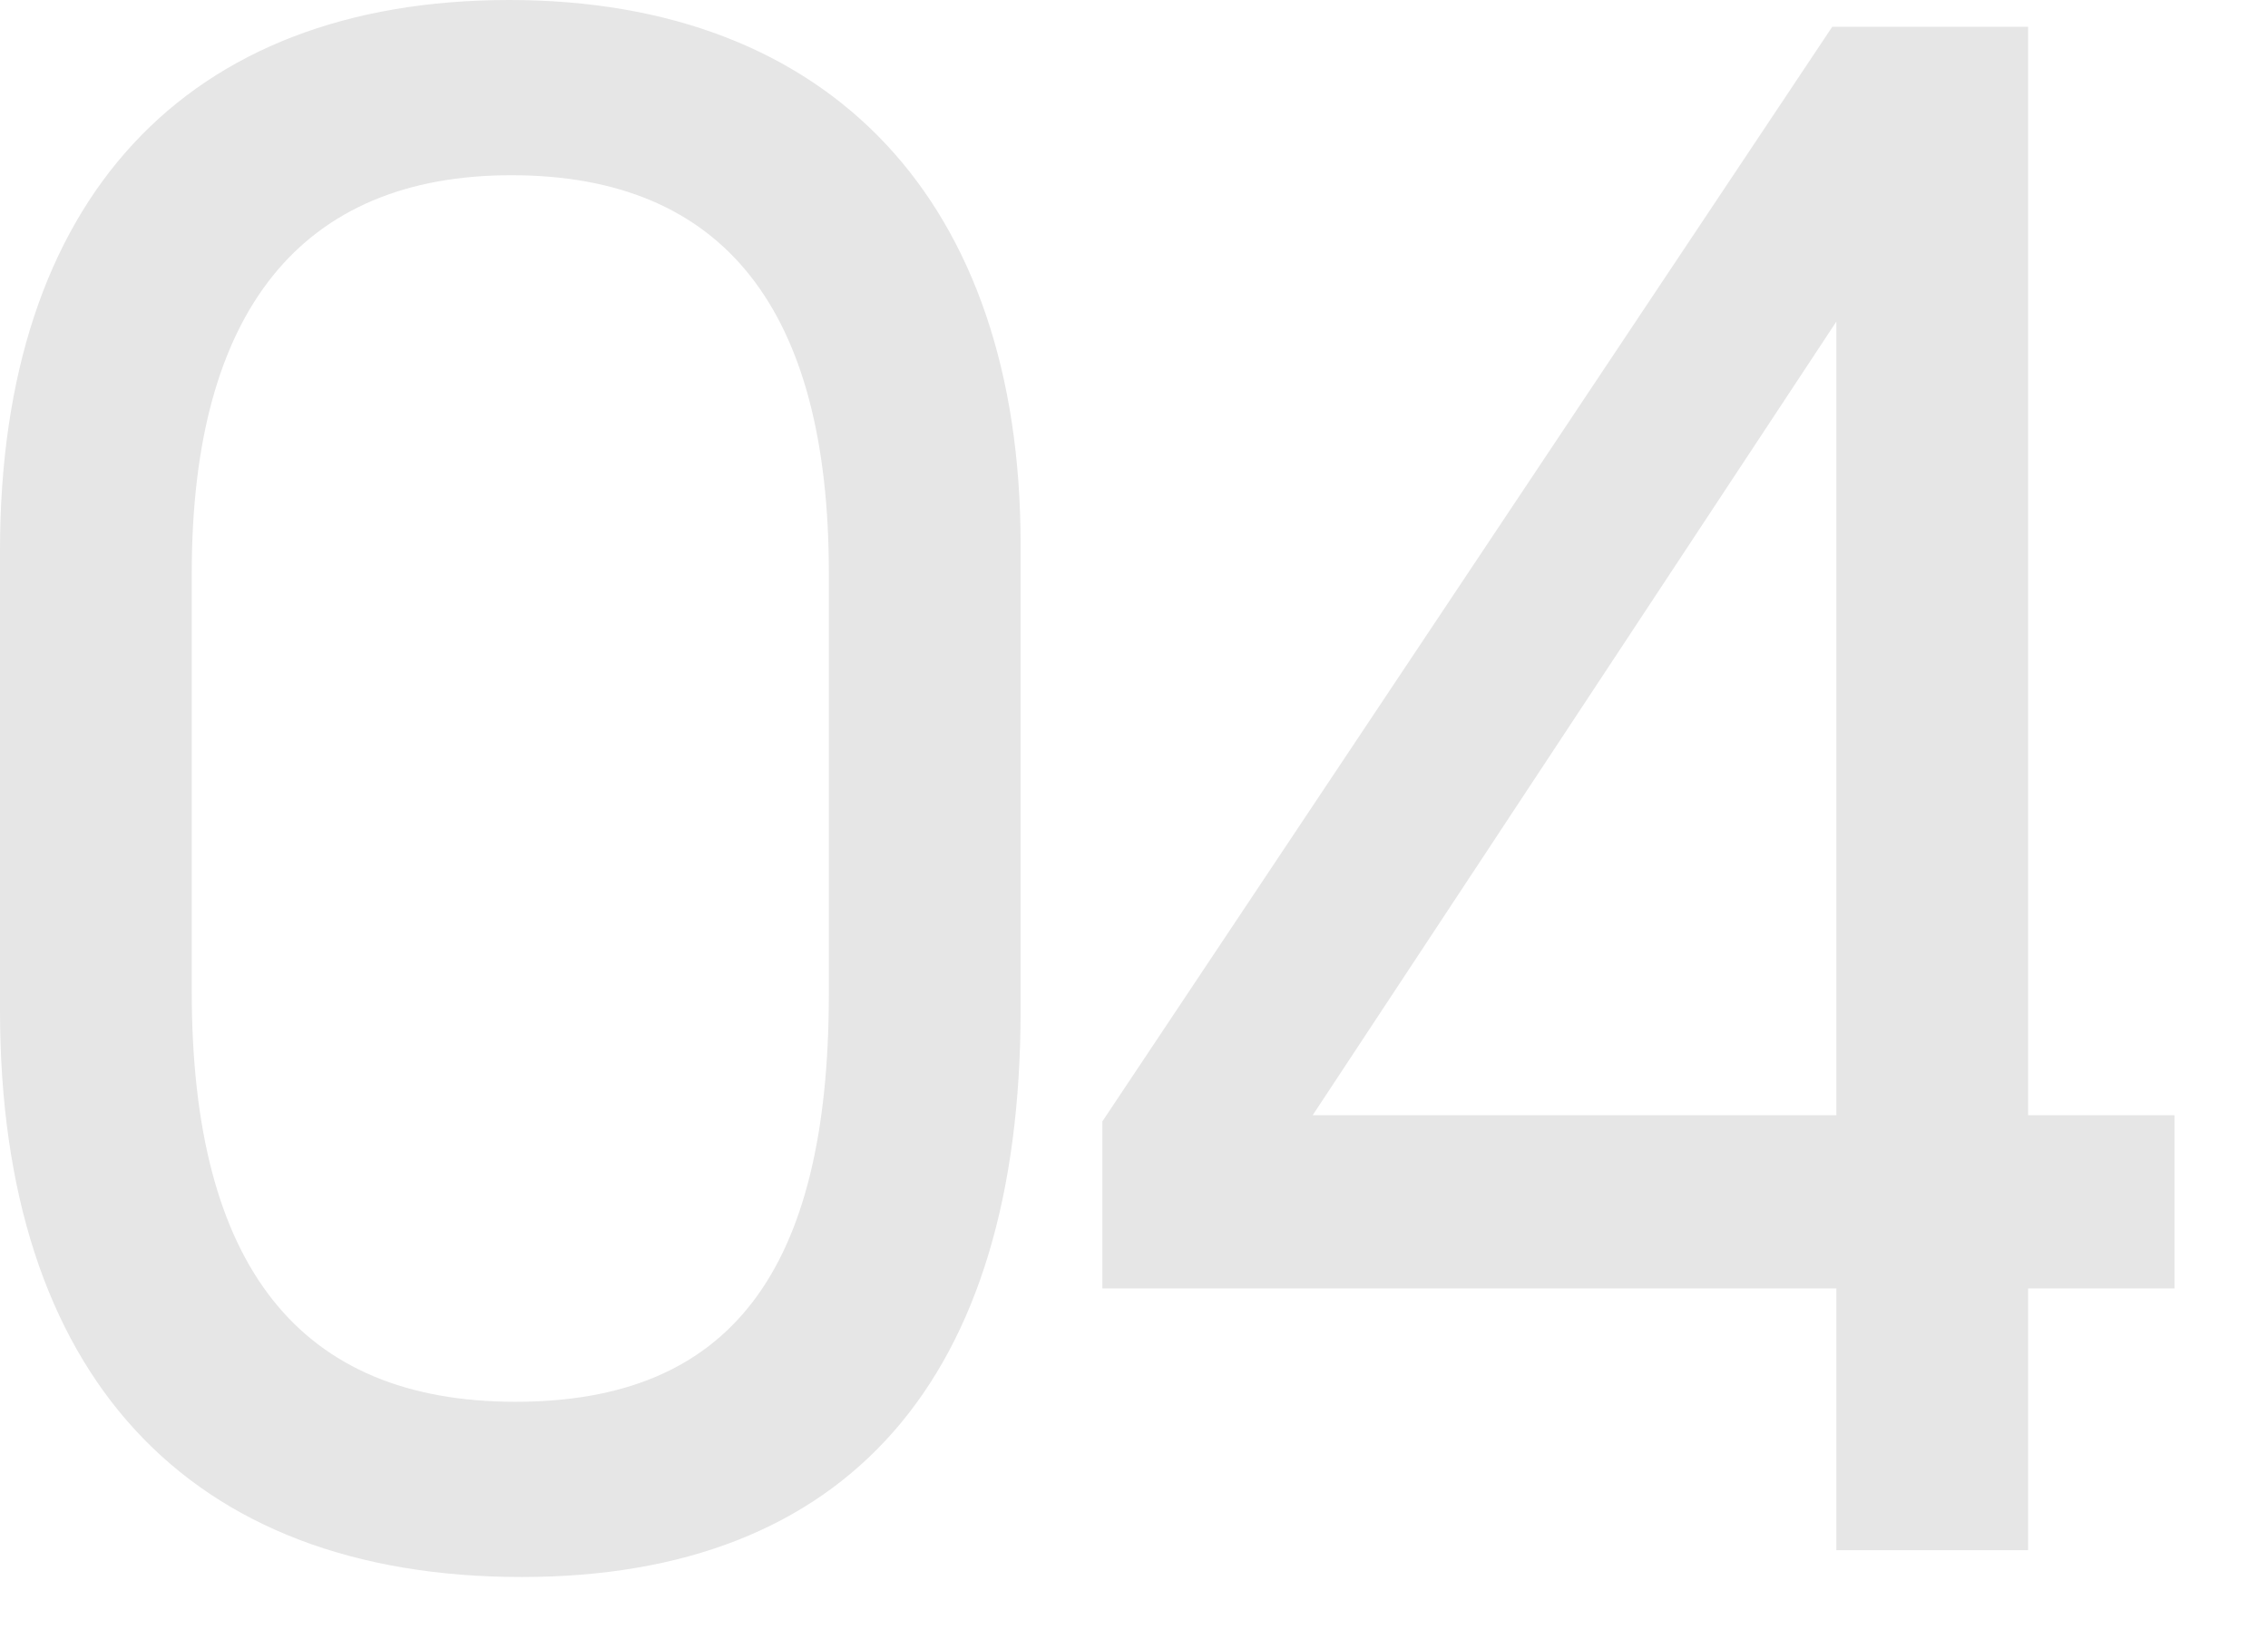 <?xml version="1.0" encoding="UTF-8"?> <svg xmlns="http://www.w3.org/2000/svg" width="22" height="16" viewBox="0 0 22 16" fill="none"><path d="M0 9.8V5.34C0 1.94 1.8 3.83854e-05 4.94 3.83854e-05C8.06 3.83854e-05 9.9 1.96 9.9 5.28V9.8C9.9 13.38 8.22 15.3 5.06 15.3C1.82 15.3 0 13.34 0 9.8ZM1.86 9.62C1.86 12.28 2.9 13.6 5 13.6C7.08 13.6 8.04 12.34 8.04 9.64V5.56C8.04 3 7.02 1.7 4.96 1.7C2.92 1.7 1.86 3.02 1.86 5.56V9.62ZM10.693 12.5V10.88L17.773 0.26H19.673V10.82H21.093V12.5H19.673V15.04H17.813V12.5H10.693ZM12.733 10.82H17.813V3.12L12.733 10.82Z" fill="#E6E6E6"></path></svg> 